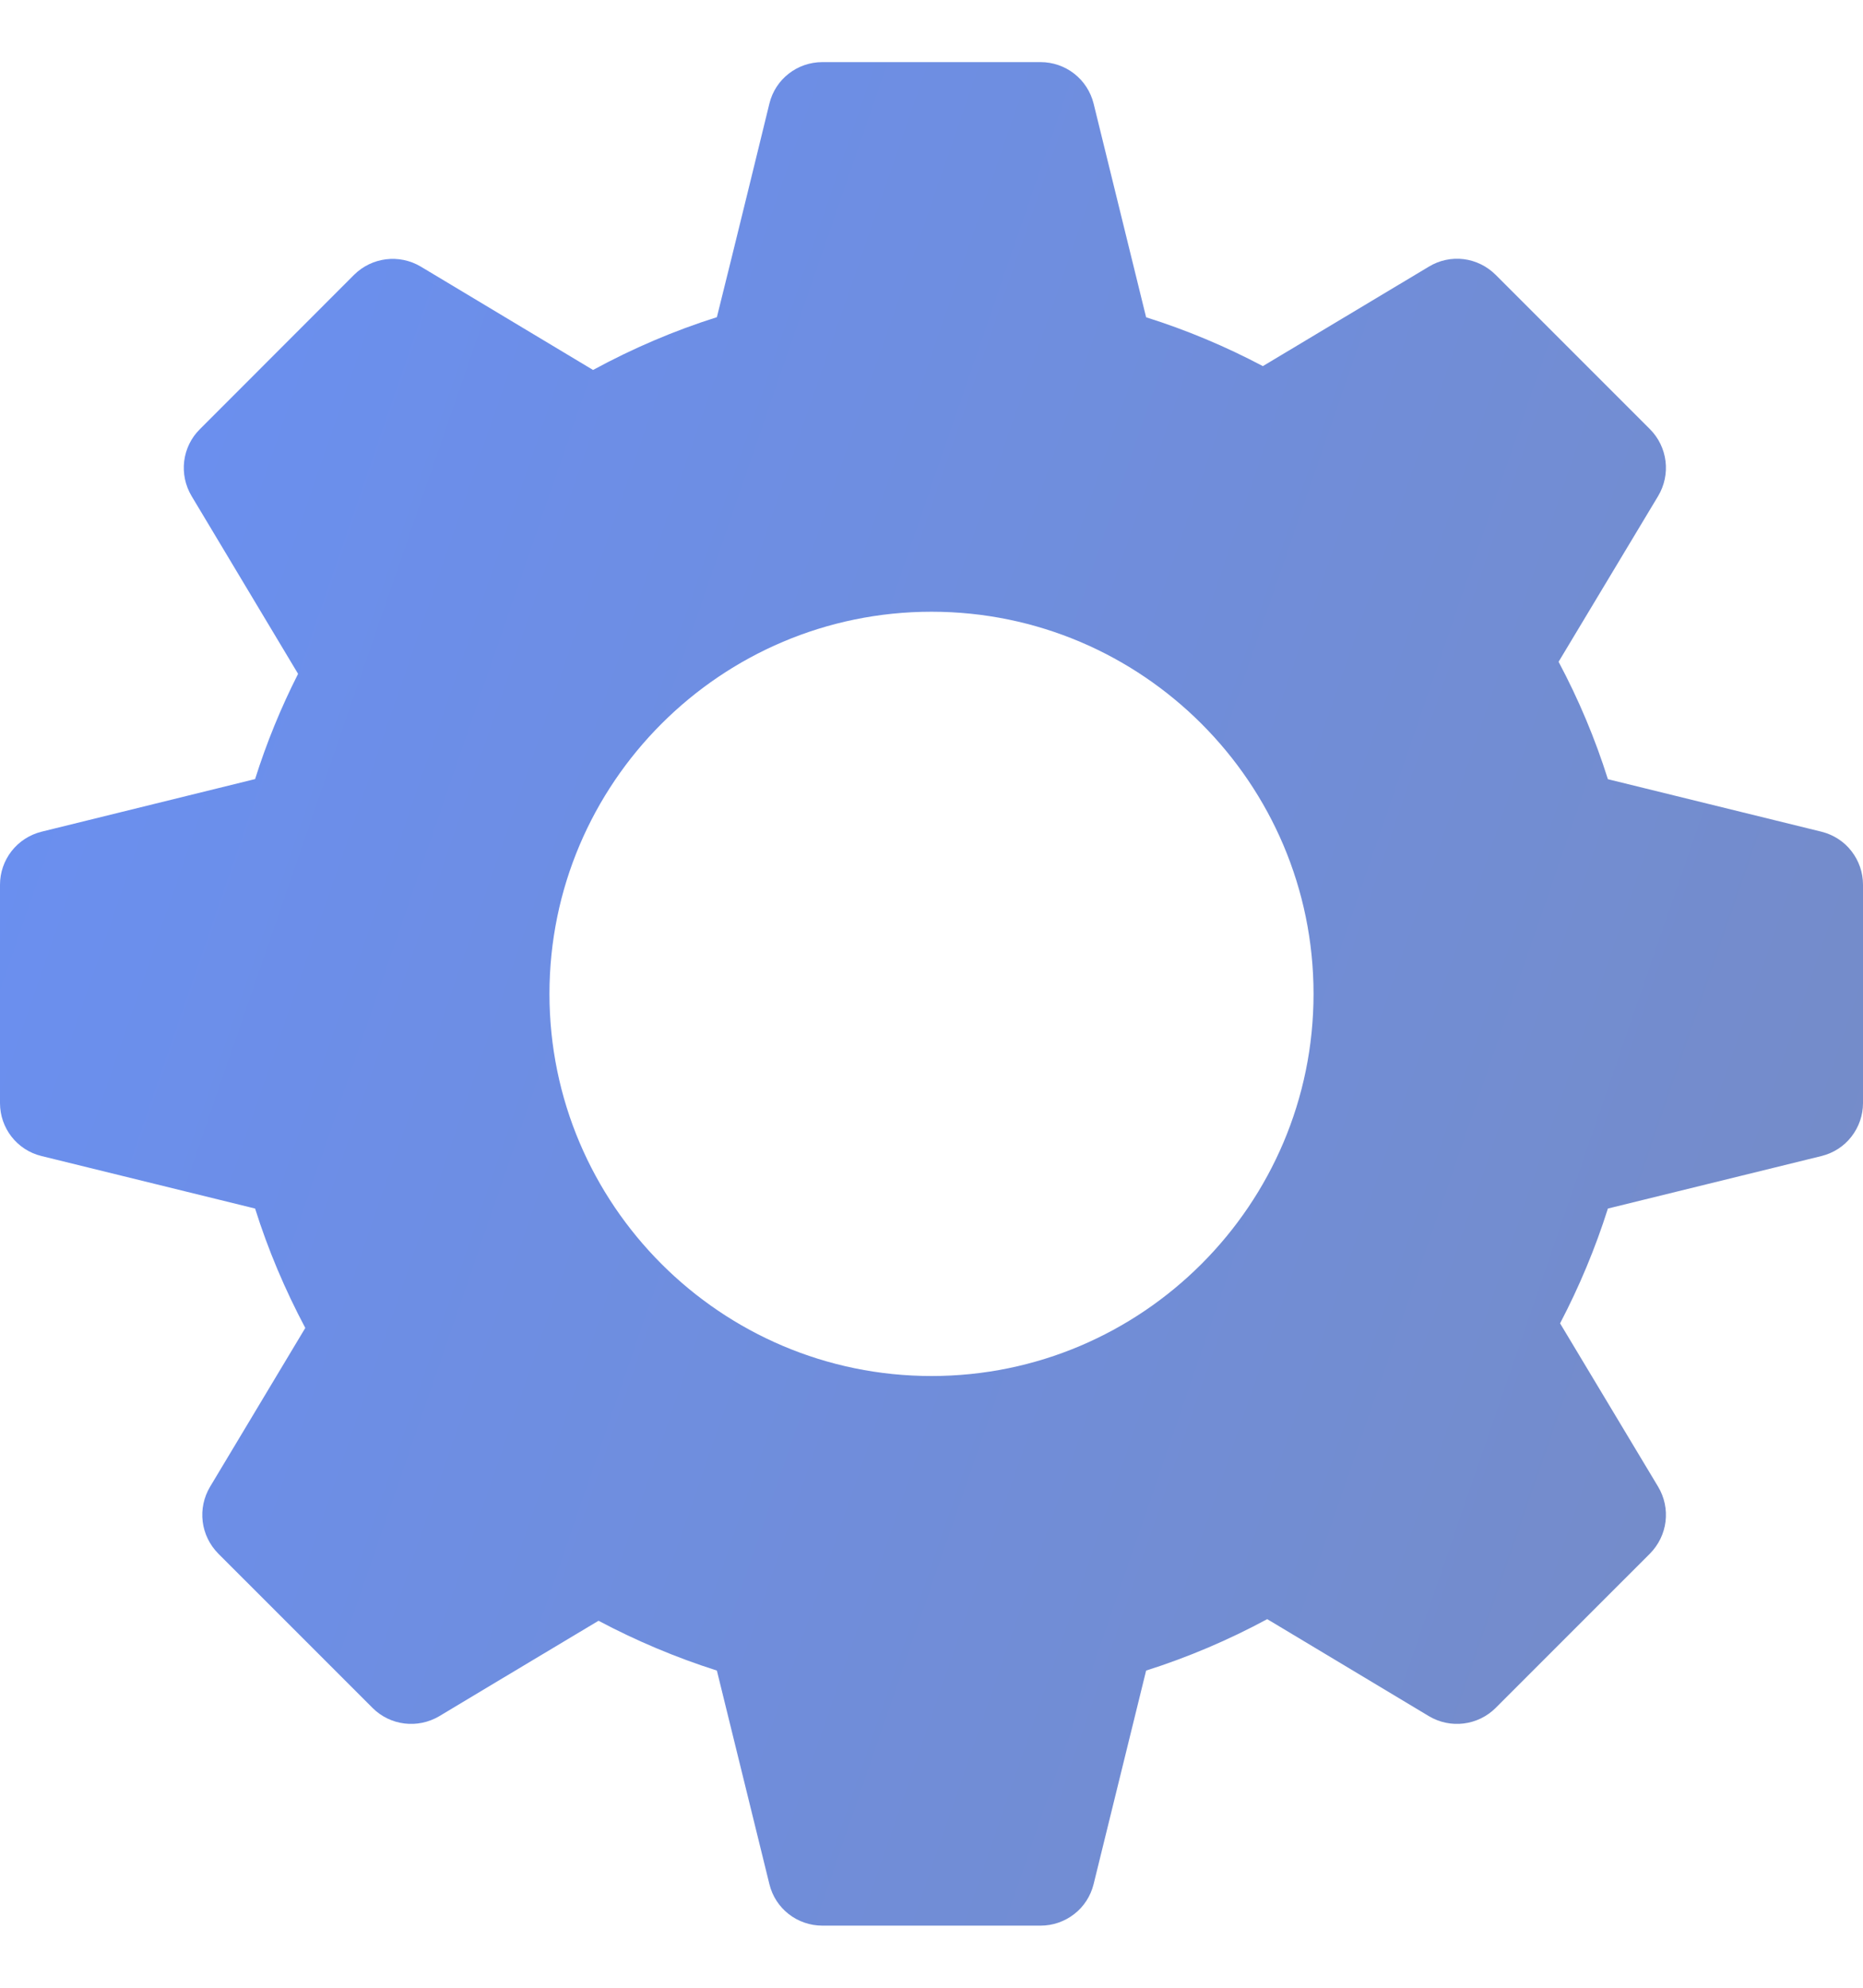<?xml version="1.0" encoding="UTF-8"?> <svg xmlns="http://www.w3.org/2000/svg" width="15" height="16" viewBox="0 0 15 16" fill="none"> <path d="M14.667 6.695L12.946 6.272C12.843 5.945 12.71 5.629 12.549 5.327C12.808 4.897 13.351 3.992 13.351 3.992C13.401 3.908 13.422 3.809 13.41 3.712C13.398 3.615 13.354 3.524 13.285 3.455L12.042 2.212C11.973 2.143 11.882 2.098 11.785 2.086C11.687 2.074 11.589 2.095 11.505 2.146L10.168 2.947C9.867 2.788 9.553 2.656 9.228 2.554L8.805 0.833C8.781 0.738 8.727 0.654 8.649 0.593C8.572 0.533 8.477 0.5 8.379 0.5H6.621C6.419 0.5 6.243 0.637 6.195 0.833C6.195 0.833 5.902 2.034 5.772 2.553C5.427 2.662 5.093 2.805 4.775 2.978L3.388 2.146C3.215 2.043 2.994 2.07 2.851 2.212L1.609 3.455C1.539 3.524 1.495 3.615 1.483 3.712C1.471 3.809 1.492 3.908 1.542 3.992L2.4 5.424C2.262 5.696 2.146 5.979 2.054 6.271L0.333 6.695C0.238 6.719 0.154 6.773 0.093 6.851C0.033 6.928 1.93306e-05 7.023 0 7.121L0 8.879C0 9.081 0.137 9.257 0.333 9.305L2.054 9.728C2.158 10.059 2.294 10.38 2.458 10.689L1.691 11.968C1.641 12.052 1.62 12.15 1.632 12.248C1.644 12.345 1.688 12.435 1.757 12.505L3 13.748C3.142 13.89 3.363 13.917 3.537 13.814C3.537 13.814 4.397 13.298 4.819 13.046C5.124 13.208 5.443 13.342 5.772 13.447L6.195 15.167C6.243 15.363 6.419 15.5 6.621 15.5H8.379C8.477 15.5 8.572 15.467 8.649 15.407C8.727 15.347 8.781 15.262 8.805 15.167L9.228 13.447C9.565 13.34 9.892 13.201 10.203 13.033C10.636 13.292 11.505 13.814 11.505 13.814C11.678 13.917 11.899 13.89 12.042 13.748L13.285 12.505C13.354 12.435 13.398 12.345 13.41 12.248C13.422 12.15 13.401 12.052 13.351 11.968L12.561 10.652C12.716 10.356 12.845 10.047 12.946 9.728L14.667 9.305C14.762 9.281 14.847 9.227 14.907 9.149C14.967 9.072 15 8.977 15 8.879V7.121C15 7.023 14.967 6.928 14.907 6.851C14.847 6.773 14.762 6.719 14.667 6.695ZM7.5 11.076C5.804 11.076 4.424 9.696 4.424 8C4.424 6.304 5.804 4.924 7.5 4.924C9.196 4.924 10.576 6.304 10.576 8C10.576 9.696 9.196 11.076 7.5 11.076Z" fill="url(#paint0_linear_128_109)"></path> <defs> <linearGradient id="paint0_linear_128_109" x1="1.815" y1="0.5" x2="16.804" y2="5.663" gradientUnits="userSpaceOnUse"> <stop stop-color="#6A8FF0"></stop> <stop offset="1" stop-color="#758CC8"></stop> </linearGradient> </defs> </svg> 
